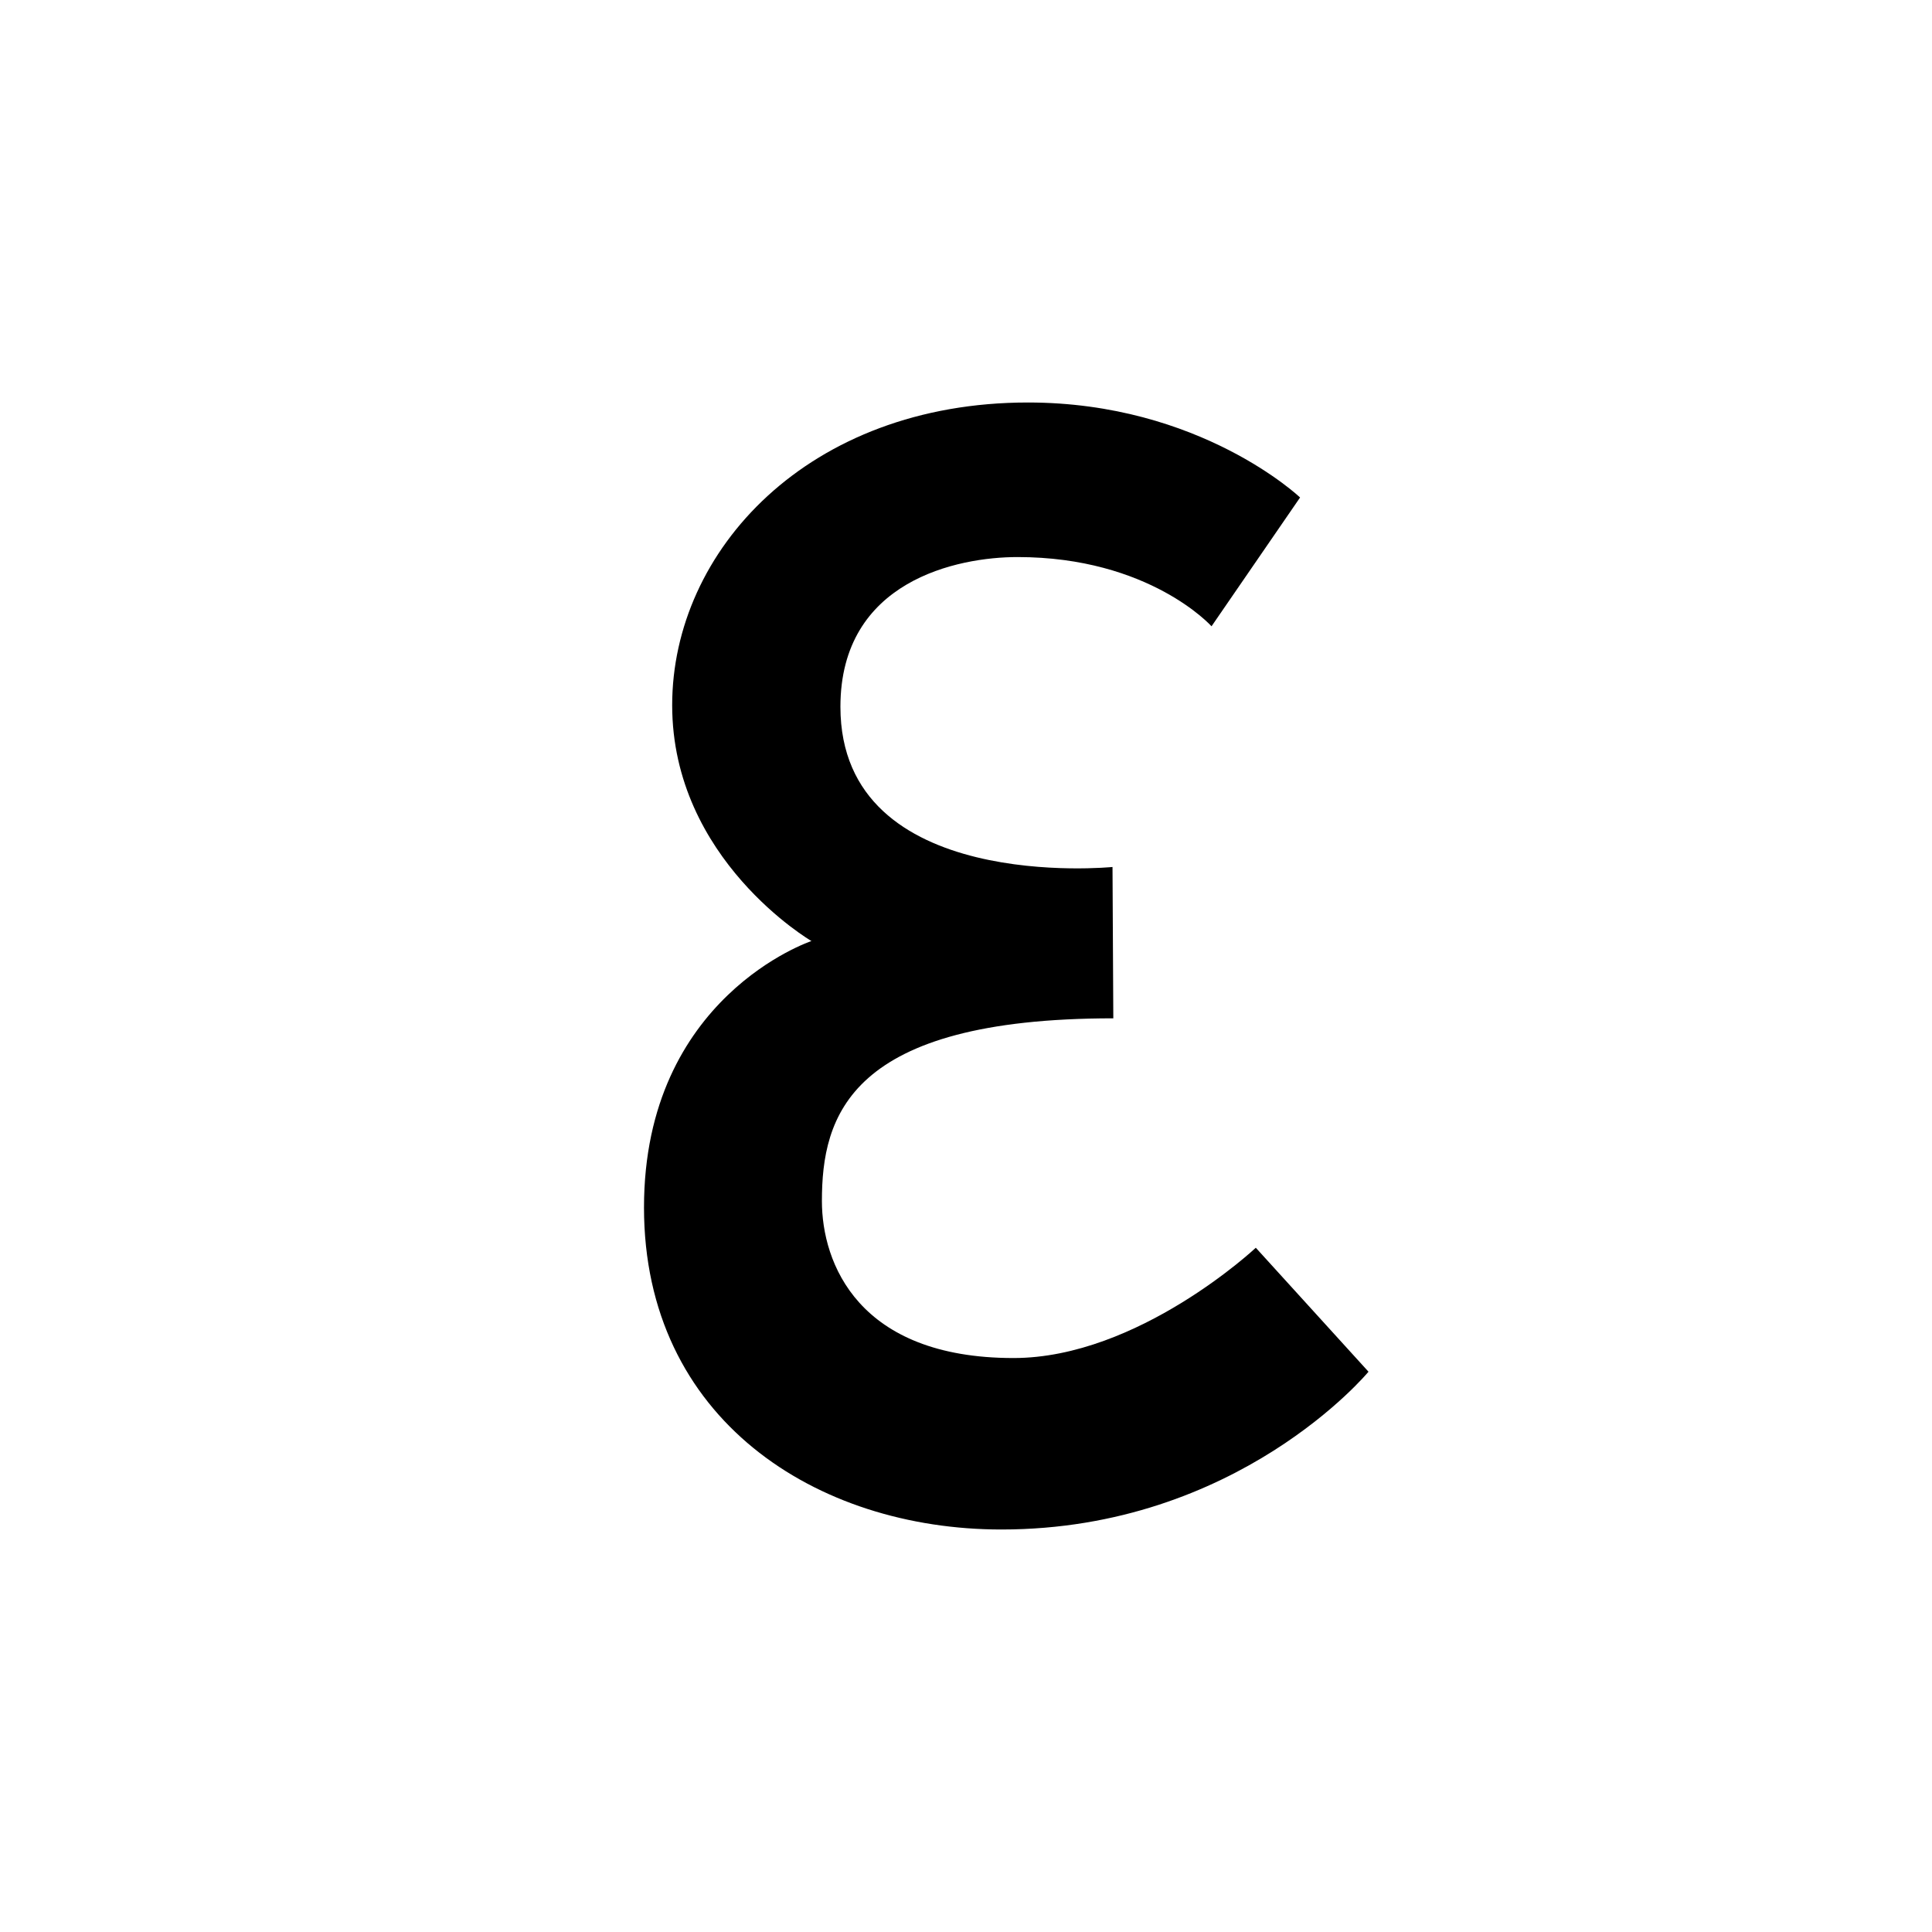 <svg xmlns="http://www.w3.org/2000/svg" id="mdi-epsilon" viewBox="0 0 24 24"><path d="M15.05 7.78L16.15 6.18C16.15 6.18 14.91 5 12.77 5C10.04 5 8.35 6.84 8.35 8.76C8.35 10.68 10.08 11.69 10.08 11.69C10.08 11.69 8 12.38 8 15C8 17.63 10.14 19 12.44 19C15.38 19 17 17.04 17 17.04L15.6 15.5C15.6 15.5 14.14 16.87 12.59 16.87C10.66 16.87 10.21 15.69 10.21 14.92C10.21 13.87 10.54 12.65 13.83 12.65L13.82 10.77C13.82 10.77 10.44 11.11 10.44 8.78C10.44 7.21 11.9 6.92 12.64 6.92C14.28 6.92 15.05 7.78 15.05 7.78" /></svg>